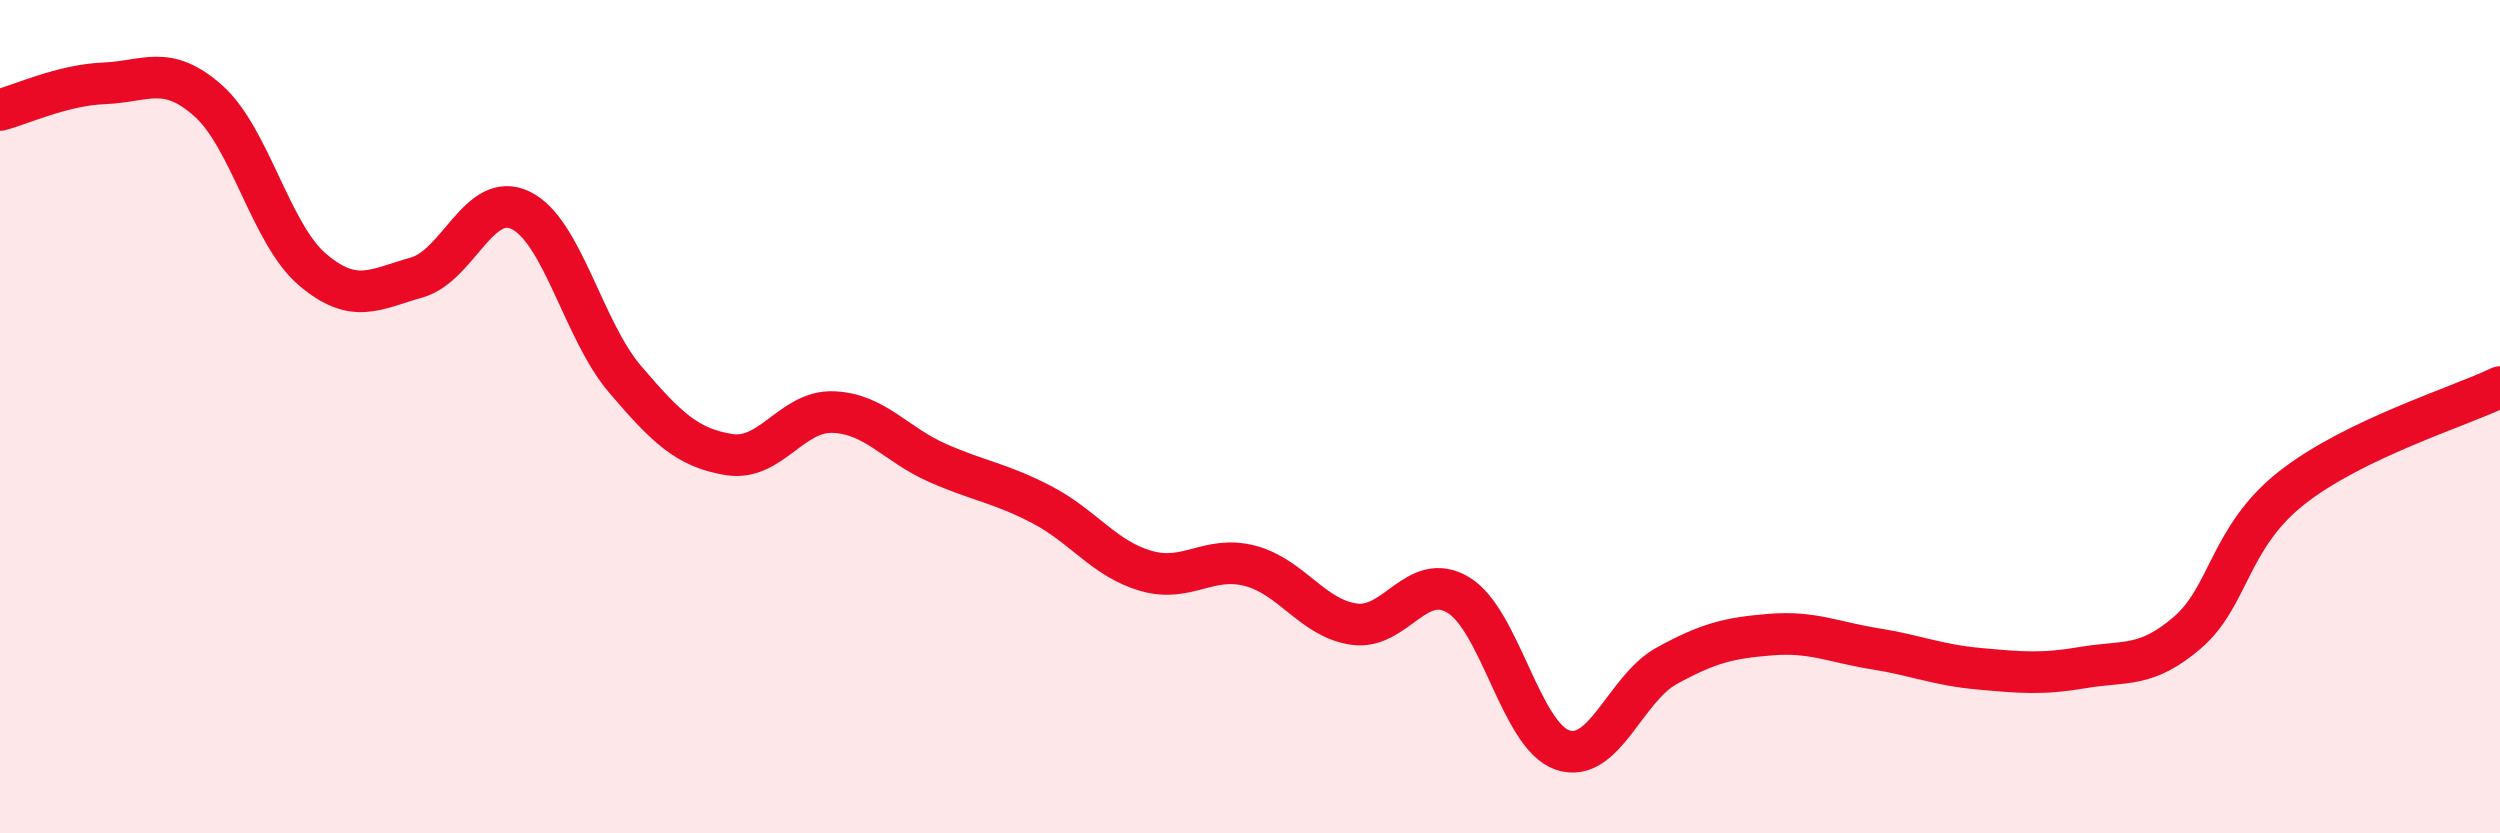 
    <svg width="60" height="20" viewBox="0 0 60 20" xmlns="http://www.w3.org/2000/svg">
      <path
        d="M 0,2.64 C 0.5,2.51 1.5,2.04 2.5,2 C 3.5,1.96 4,1.53 5,2.42 C 6,3.31 6.5,5.62 7.5,6.47 C 8.5,7.32 9,6.94 10,6.66 C 11,6.38 11.5,4.56 12.5,5.05 C 13.5,5.54 14,7.93 15,9.1 C 16,10.27 16.5,10.75 17.5,10.91 C 18.5,11.07 19,9.85 20,9.89 C 21,9.93 21.5,10.67 22.5,11.11 C 23.5,11.55 24,11.59 25,12.11 C 26,12.63 26.5,13.41 27.5,13.7 C 28.5,13.99 29,13.32 30,13.58 C 31,13.84 31.5,14.84 32.5,14.98 C 33.5,15.12 34,13.68 35,14.28 C 36,14.88 36.5,17.66 37.5,18 C 38.5,18.34 39,16.53 40,15.98 C 41,15.43 41.5,15.31 42.5,15.23 C 43.5,15.15 44,15.41 45,15.57 C 46,15.73 46.5,15.96 47.5,16.05 C 48.5,16.14 49,16.19 50,16.02 C 51,15.85 51.5,16.04 52.5,15.18 C 53.5,14.32 53.5,12.89 55,11.71 C 56.5,10.53 59,9.77 60,9.29L60 20L0 20Z"
        fill="#EB0A25"
        opacity="0.1"
        stroke-linecap="round"
        stroke-linejoin="round"
      />
      <path
        d="M 0,2.64 C 0.5,2.51 1.5,2.04 2.5,2 C 3.5,1.96 4,1.53 5,2.42 C 6,3.31 6.5,5.62 7.5,6.47 C 8.5,7.32 9,6.94 10,6.66 C 11,6.38 11.5,4.56 12.5,5.05 C 13.5,5.54 14,7.93 15,9.1 C 16,10.27 16.5,10.75 17.5,10.91 C 18.5,11.07 19,9.85 20,9.89 C 21,9.93 21.5,10.67 22.5,11.11 C 23.5,11.55 24,11.59 25,12.11 C 26,12.63 26.5,13.41 27.5,13.7 C 28.5,13.99 29,13.32 30,13.58 C 31,13.84 31.5,14.84 32.5,14.98 C 33.5,15.12 34,13.68 35,14.28 C 36,14.88 36.5,17.66 37.5,18 C 38.5,18.34 39,16.53 40,15.98 C 41,15.43 41.5,15.31 42.5,15.23 C 43.5,15.15 44,15.41 45,15.57 C 46,15.73 46.5,15.96 47.5,16.05 C 48.5,16.14 49,16.19 50,16.02 C 51,15.85 51.5,16.04 52.5,15.18 C 53.5,14.32 53.5,12.89 55,11.71 C 56.5,10.53 59,9.77 60,9.29"
        stroke="#EB0A25"
        stroke-width="1"
        fill="none"
        stroke-linecap="round"
        stroke-linejoin="round"
      />
    </svg>
  